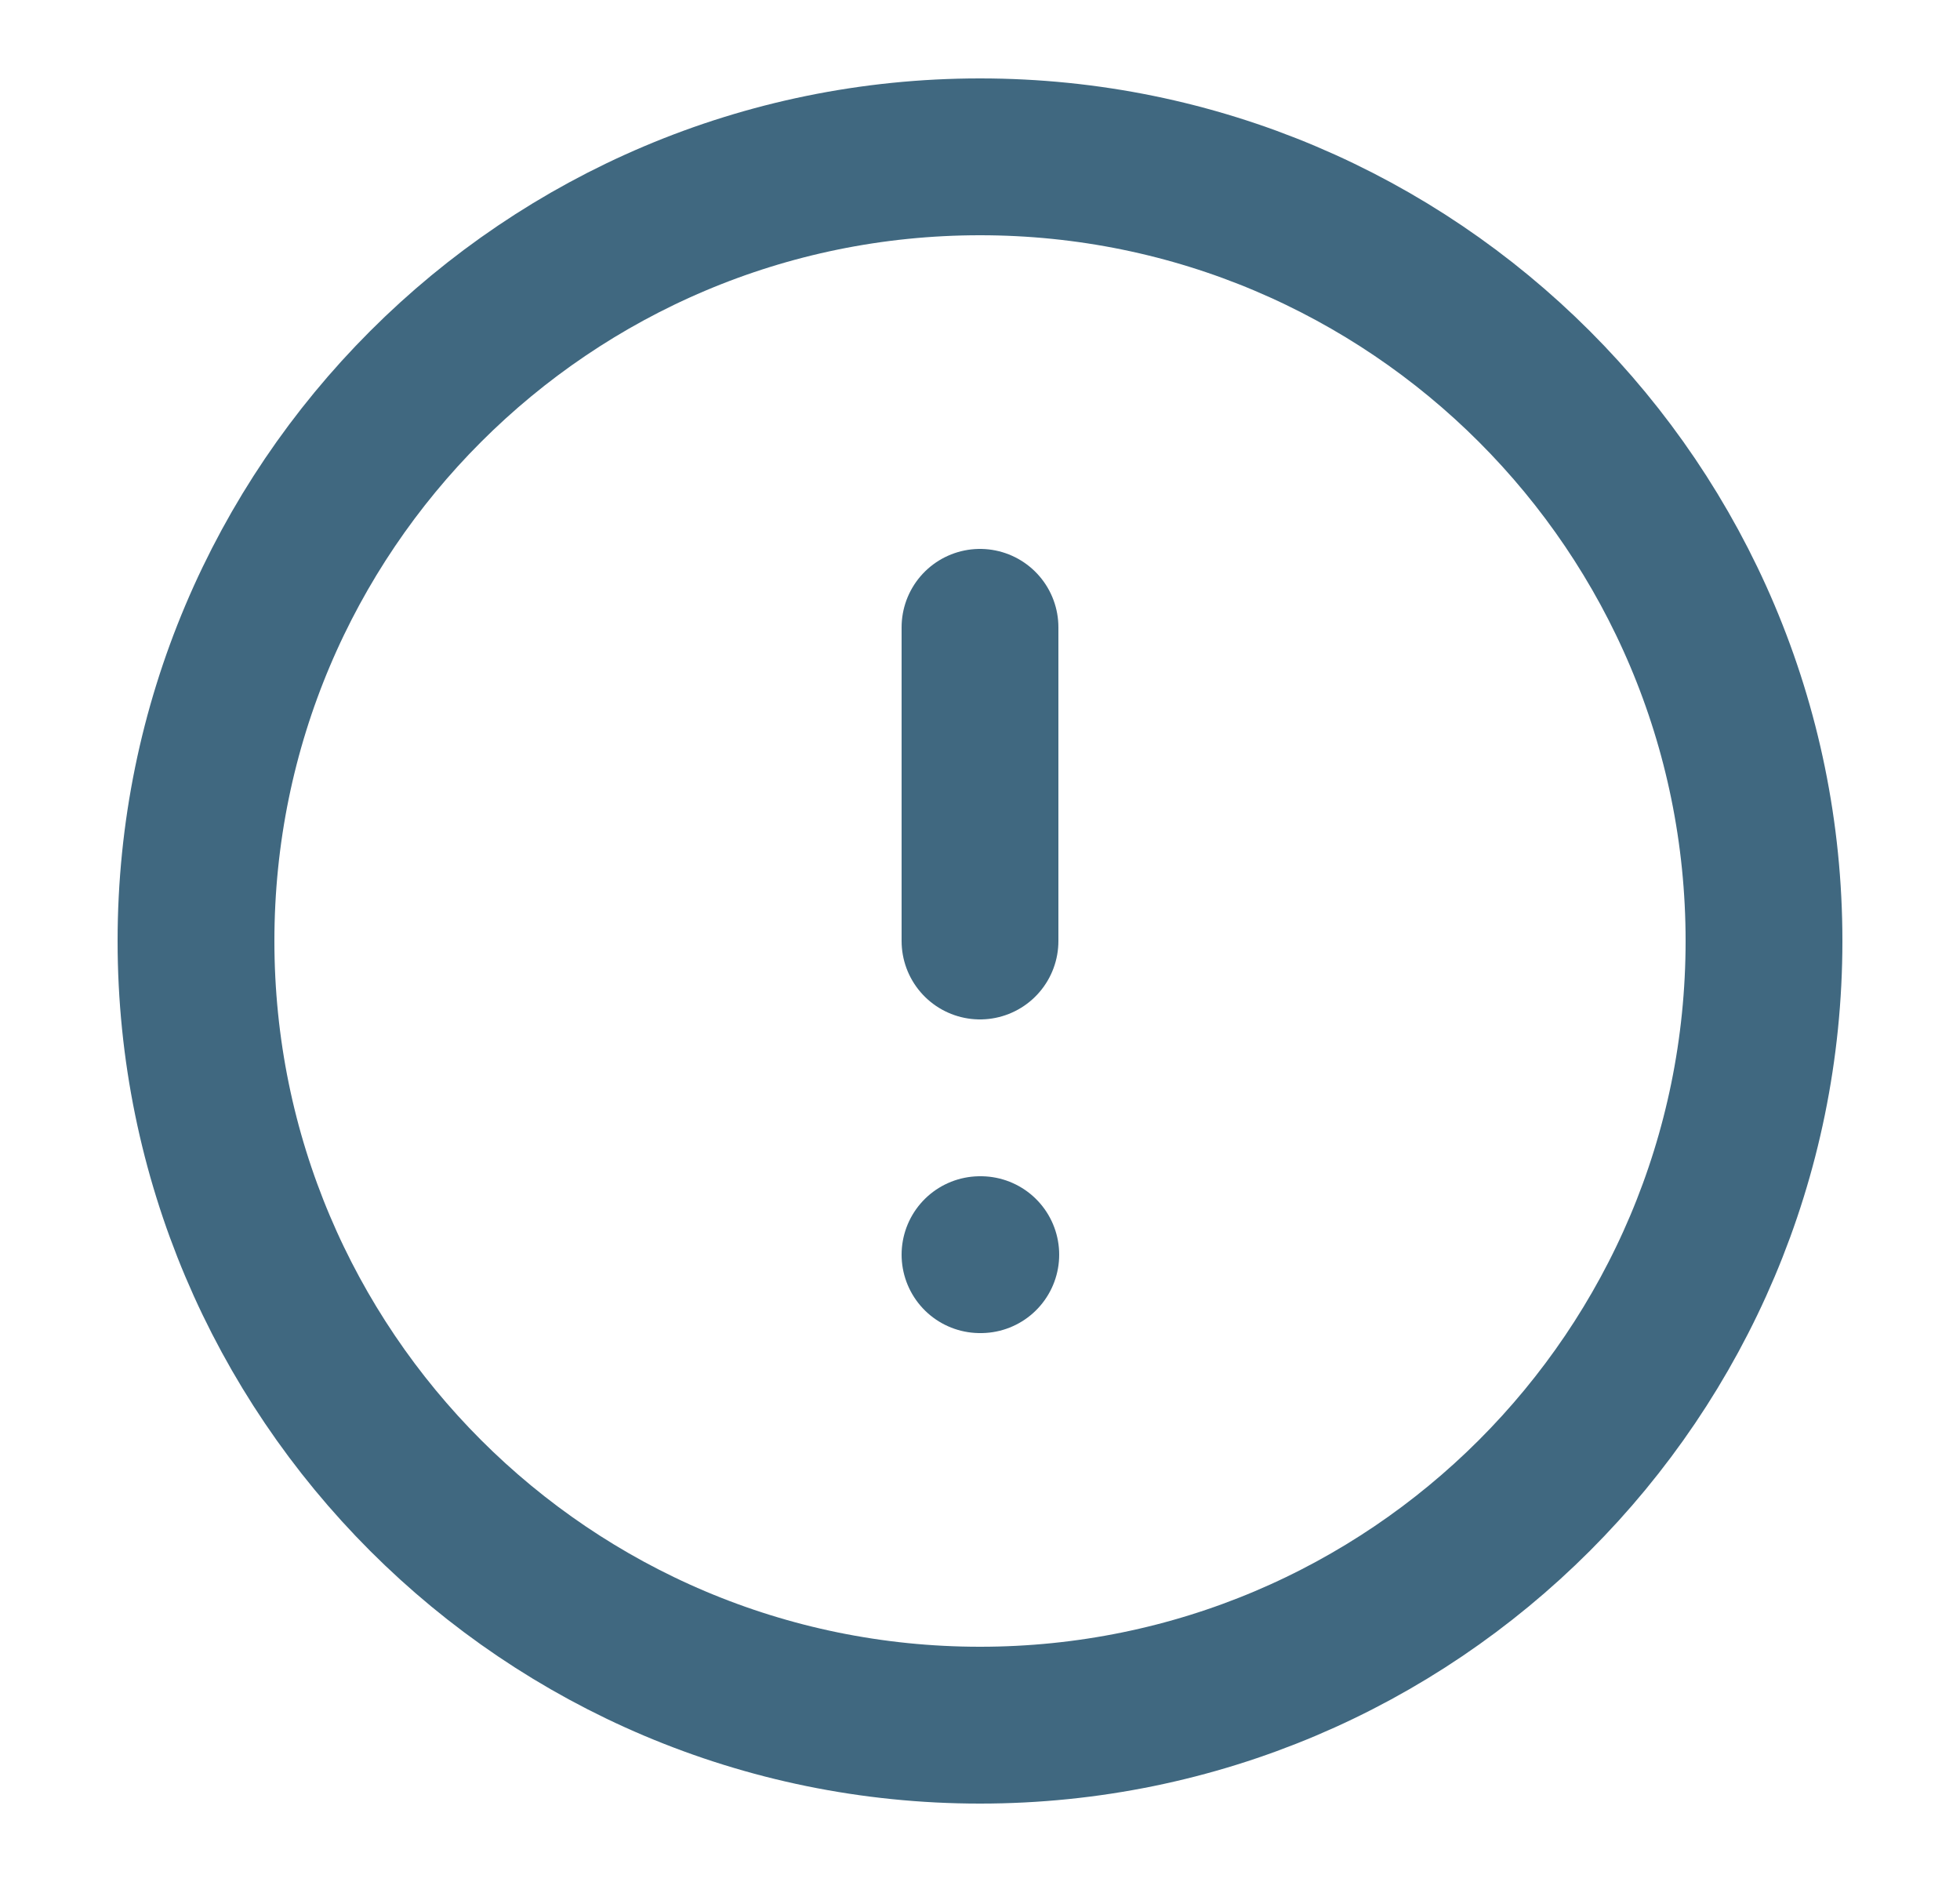 <svg width="25" height="24" viewBox="0 0 25 24" fill="none" xmlns="http://www.w3.org/2000/svg">
<path d="M12.5 22C18.023 22 22.5 17.523 22.5 12C22.5 6.477 18.023 2 12.5 2C6.977 2 2.5 6.477 2.5 12C2.5 17.523 6.977 22 12.5 22Z" stroke="#406880" stroke-width="2" stroke-linecap="round" stroke-linejoin="round"/>
<path d="M12.5 8V12" stroke="#406880" stroke-width="2" stroke-linecap="round" stroke-linejoin="round"/>
<path d="M12.5 16H12.51" stroke="#406880" stroke-width="2" stroke-linecap="round" stroke-linejoin="round"/>
</svg>
